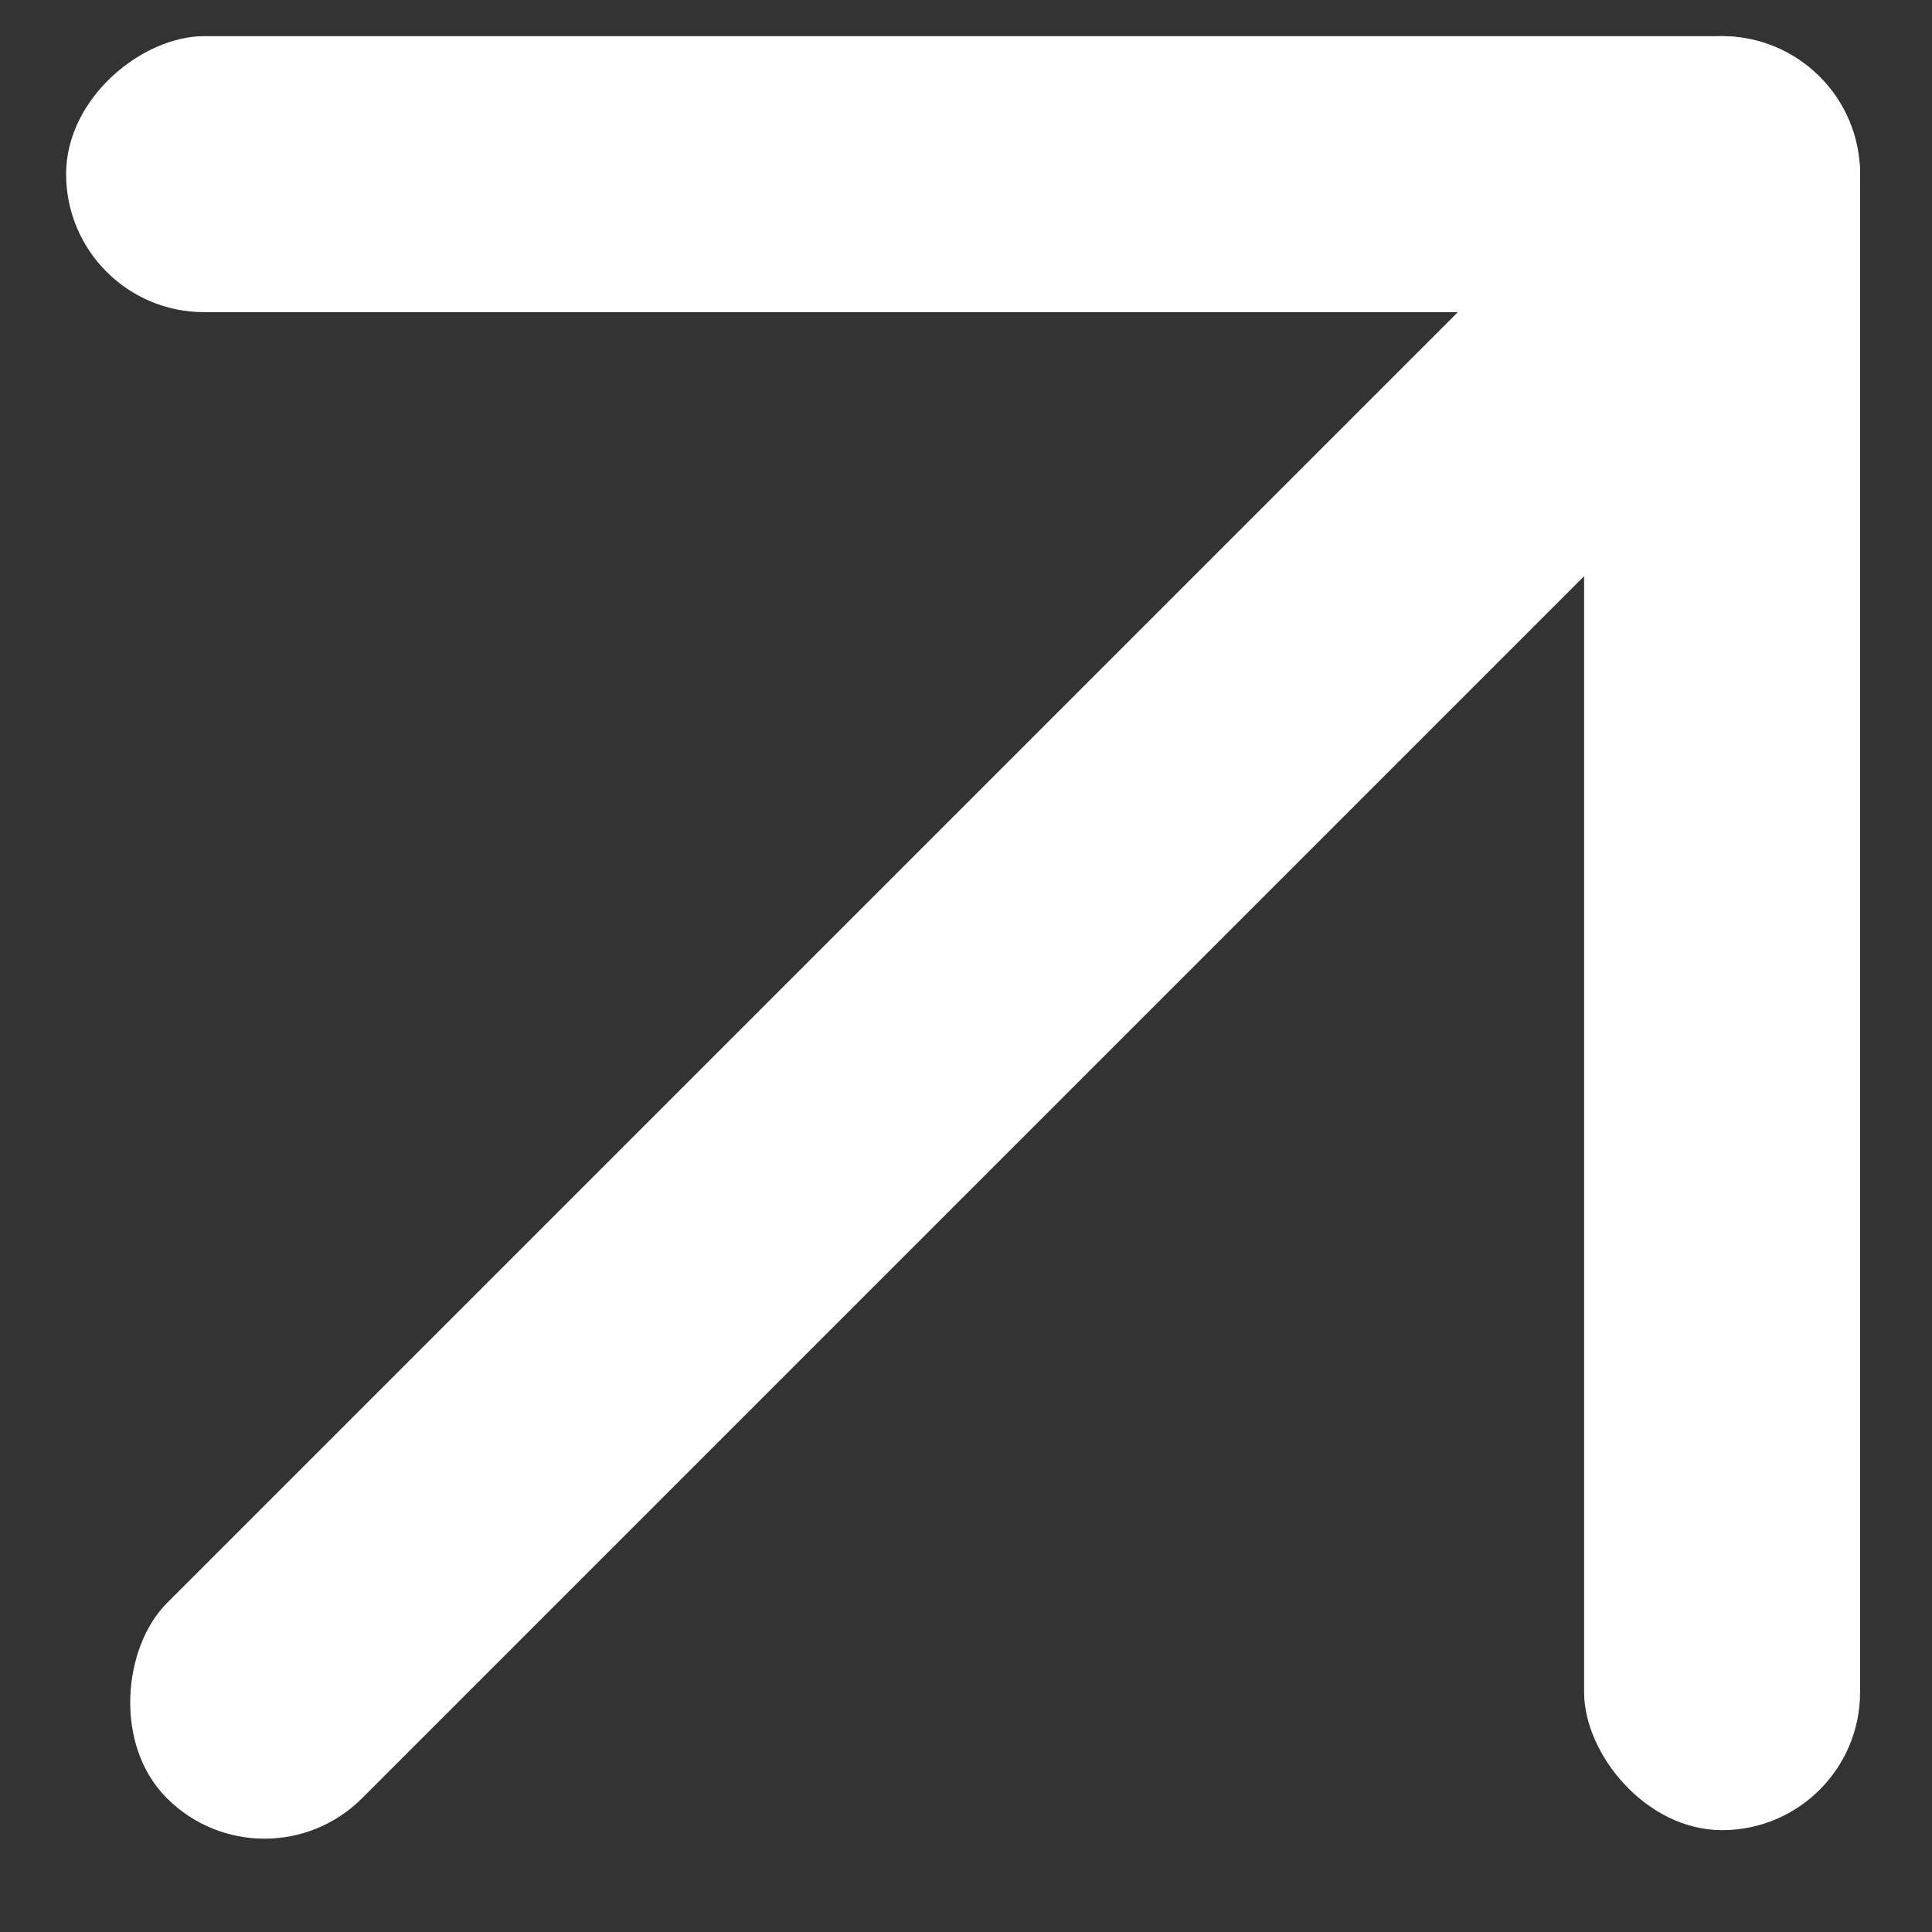 <?xml version="1.0" encoding="UTF-8"?> <svg xmlns="http://www.w3.org/2000/svg" width="14" height="14" viewBox="0 0 14 14" fill="none"><rect x="0" y="0" width="14" height="14" fill="#333333" stroke="none"/><rect x="12.106" y="0.72" width="2" height="16.41" rx="1" transform="rotate(45 12.106 0.72)" fill="white"></rect><rect x="13.479" y="0.262" width="2" height="13" rx="1" transform="rotate(90 13.479 0.262)" fill="white"></rect><rect x="11.479" y="0.262" width="2" height="13" rx="1" fill="white"></rect></svg> 